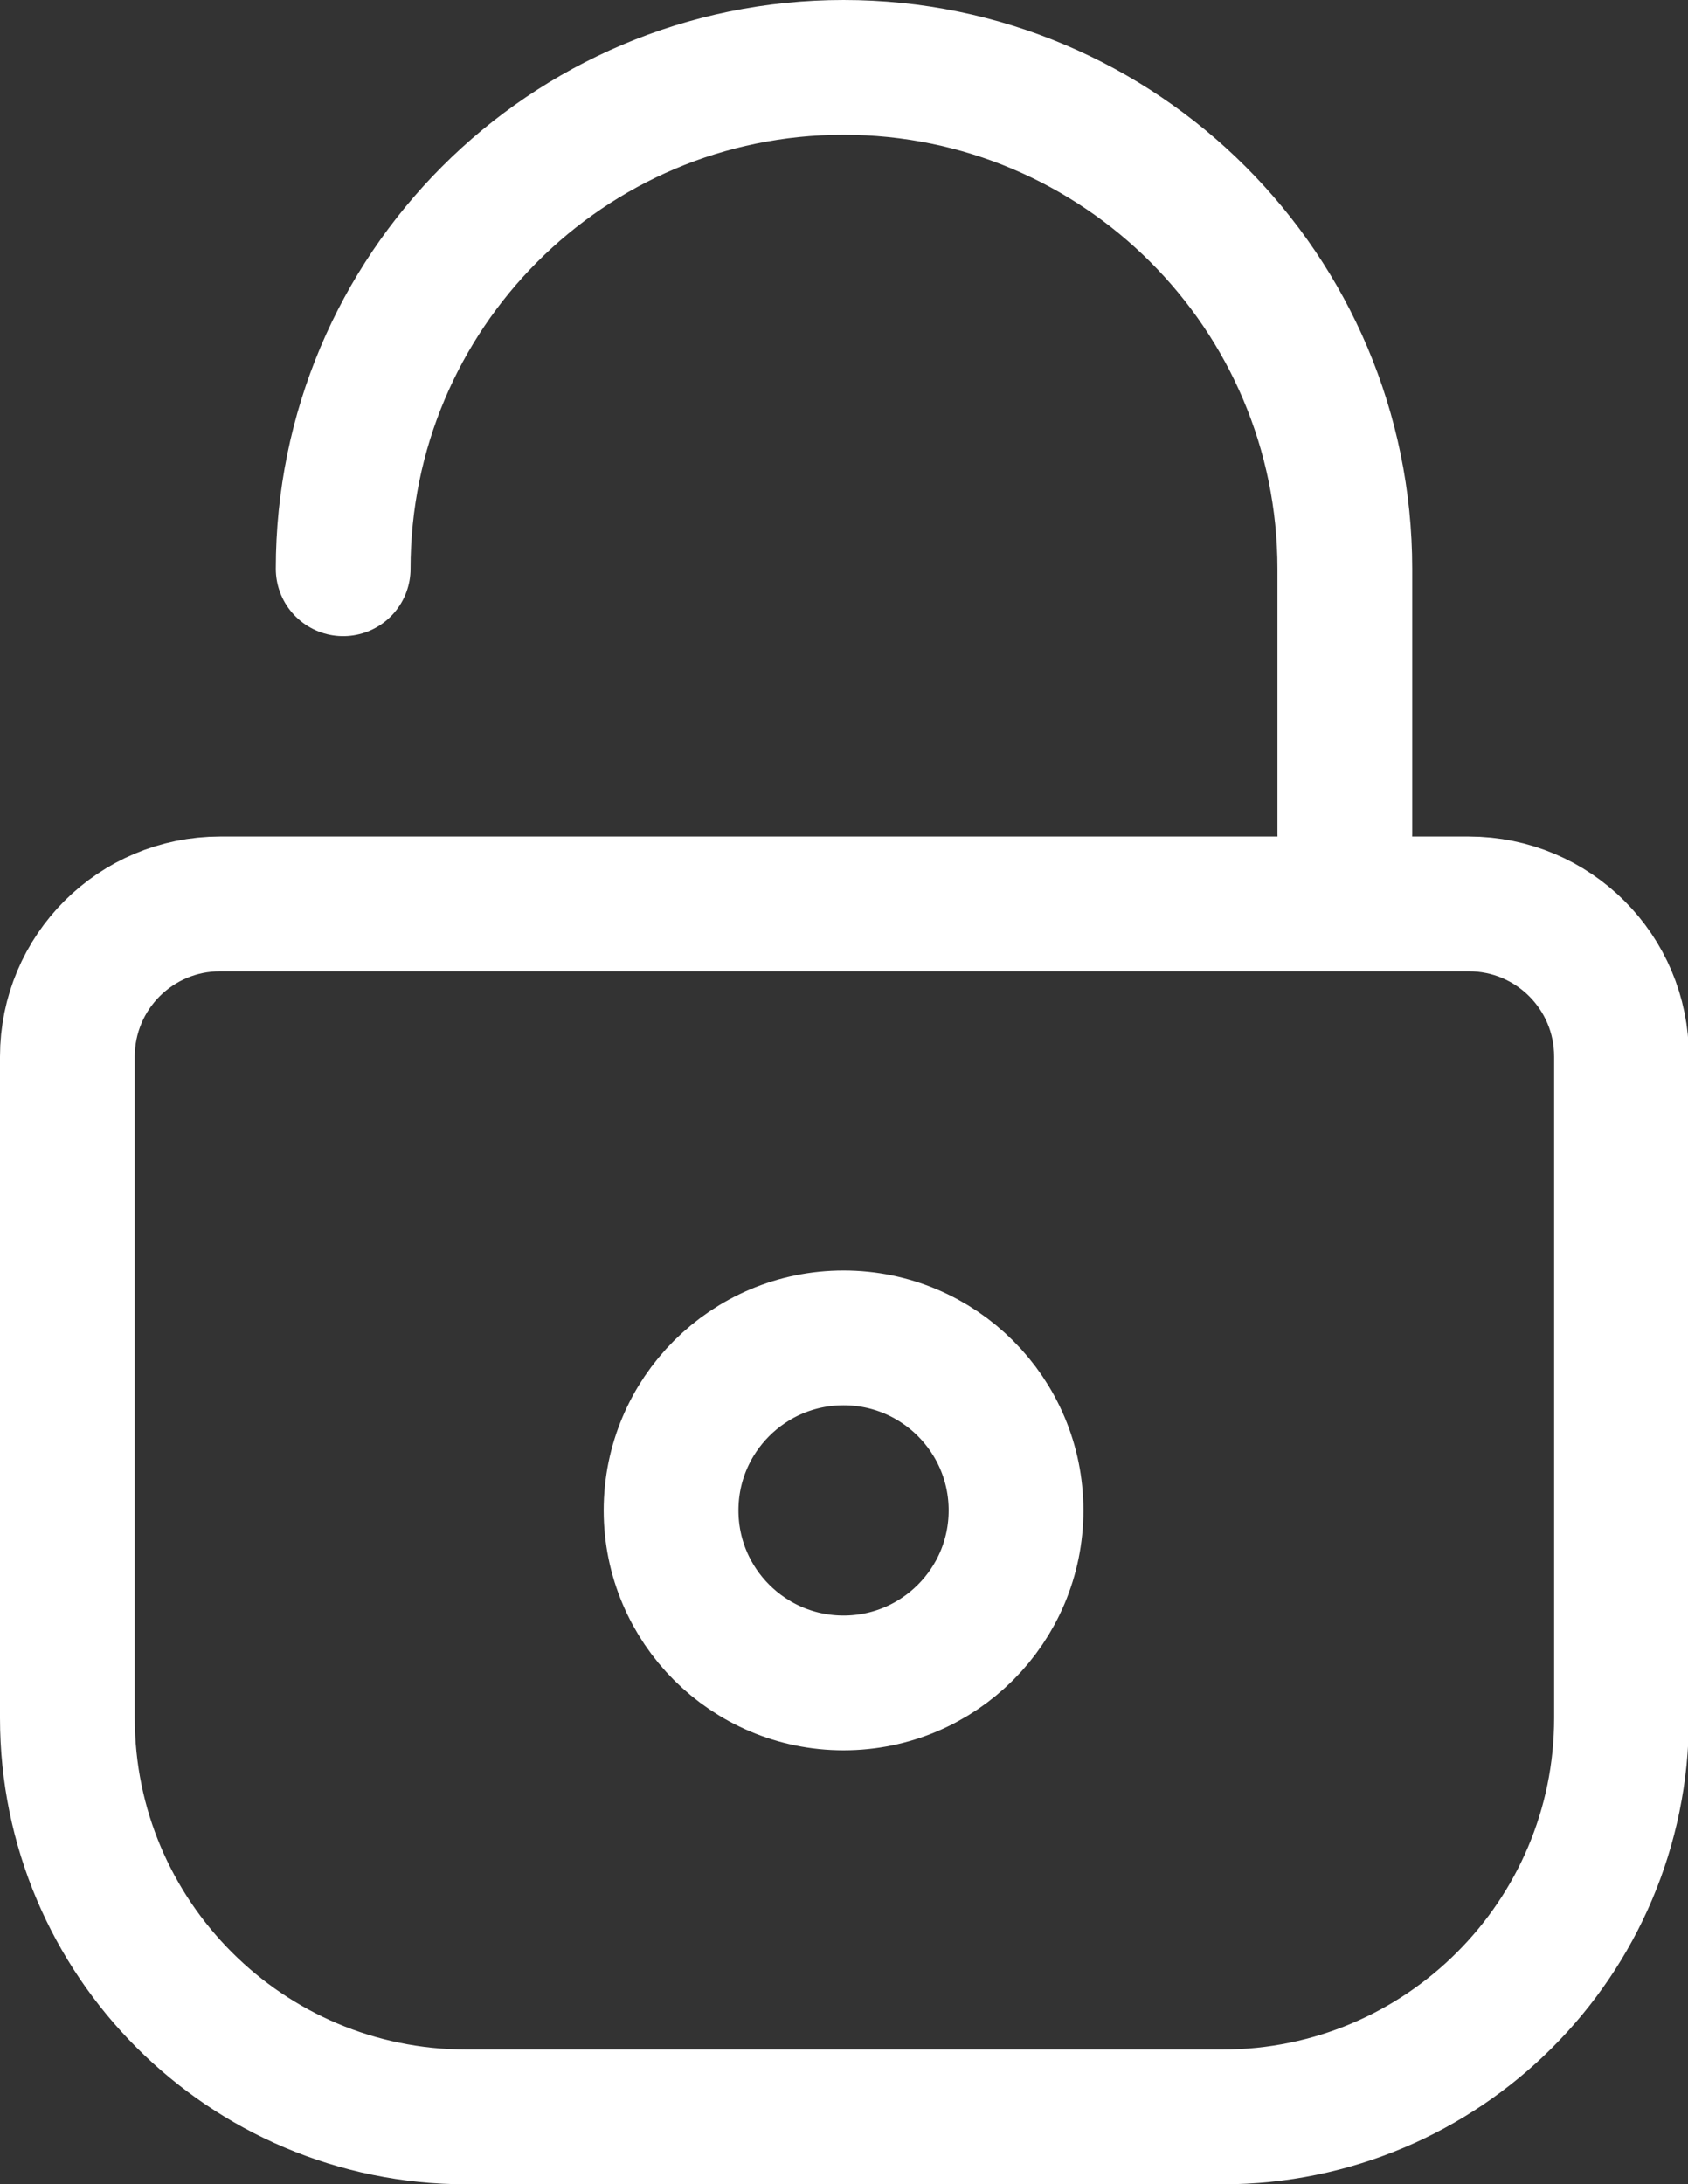 <?xml version="1.0" encoding="UTF-8"?><svg id="_レイヤー_2" xmlns="http://www.w3.org/2000/svg" viewBox="0 0 18.79 24.31"><rect x="0" y="0" width="18.79" height="24.31" fill="#333333" stroke="none"/><defs><style>.cls-1{fill:none;stroke:#fff;stroke-linecap:round;stroke-miterlimit:10;stroke-width:1.5px;}</style></defs><g id="_ヘッダー"><g><path class="cls-1" d="M2.45,10.06h13.9c.94,0,1.7,.76,1.7,1.7v7.36c0,2.45-1.99,4.44-4.44,4.44H5.19c-2.45,0-4.44-1.99-4.44-4.44v-7.36c0-.94,.76-1.7,1.7-1.7Z"/><circle class="cls-1" cx="9.39" cy="16.81" r="1.92"/><path class="cls-1" d="M3.82,6.33C3.82,3.25,6.31,.75,9.39,.75s5.58,2.5,5.58,5.58v2.95"/></g></g></svg>